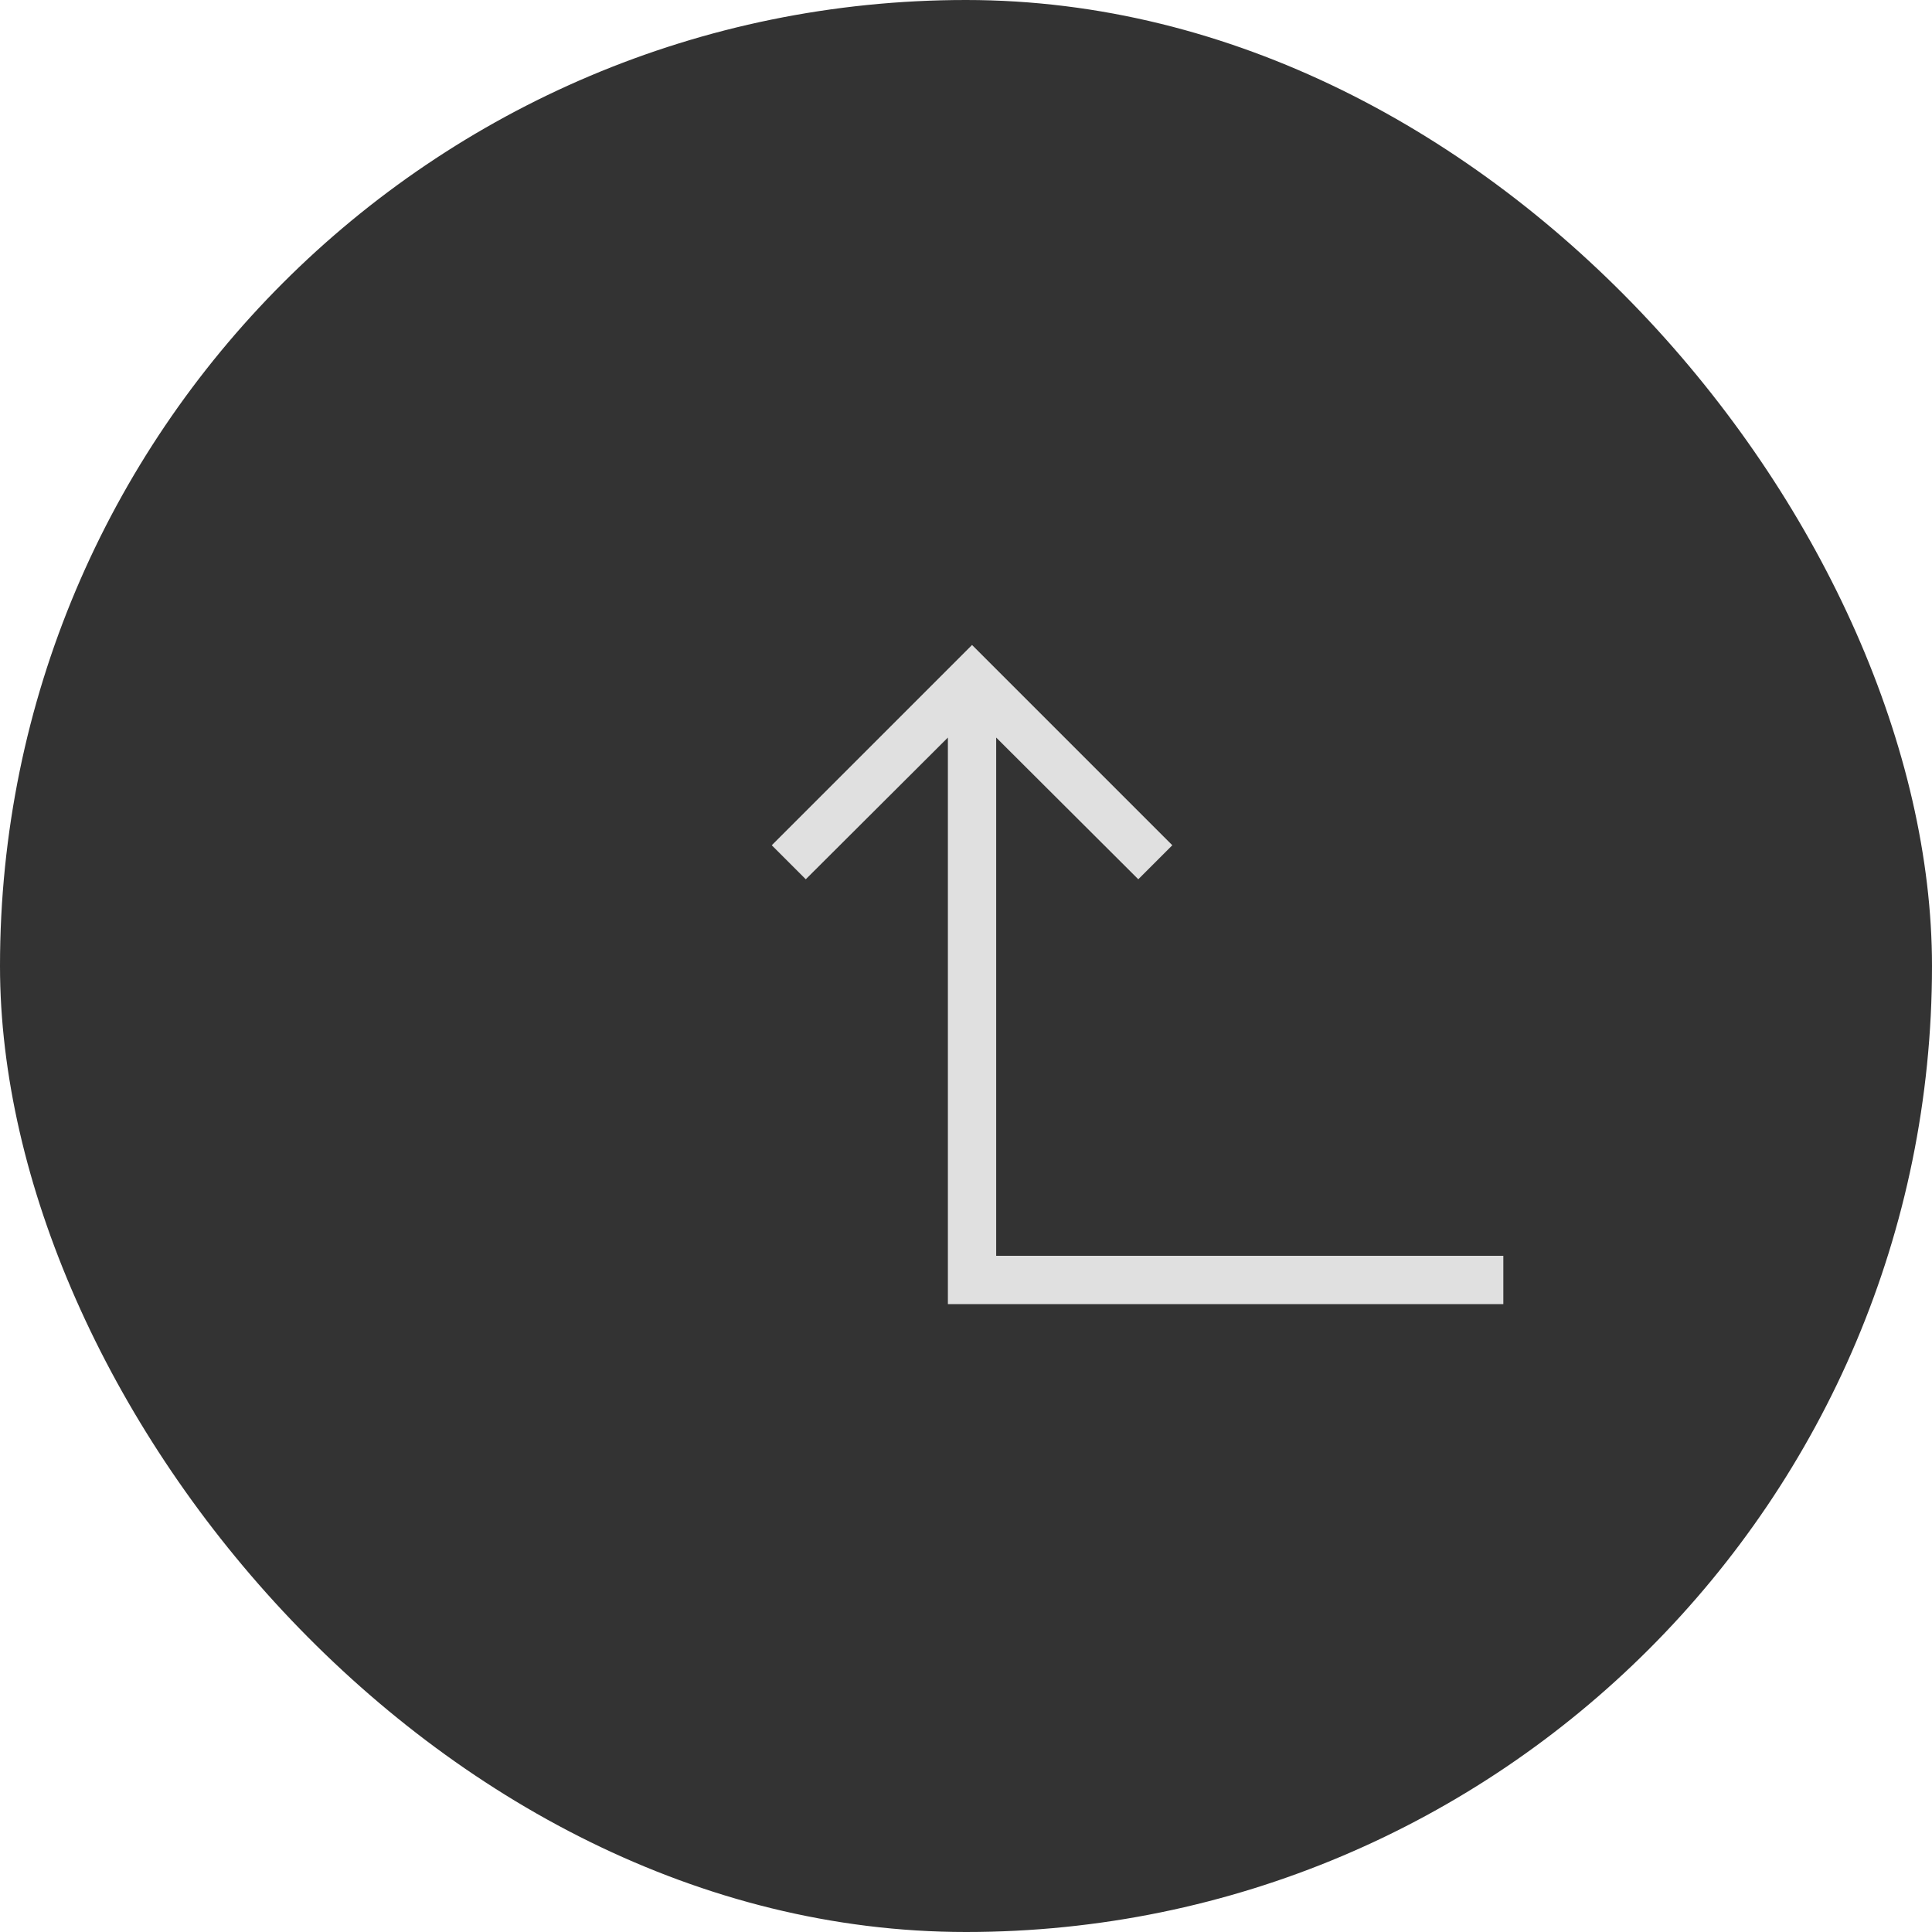 <svg id="btn_top" xmlns="http://www.w3.org/2000/svg" width="80" height="80" viewBox="0 0 80 80">
  <rect id="Rectangle_74" data-name="Rectangle 74" width="80" height="80" rx="40" fill="#333"/>
  <path id="Icon_material-keyboard-return" data-name="Icon material-keyboard-return" d="M28.5-4.5v21H8.745l5.37-5.385L12,9,3,18l9,9,2.115-2.115L8.745,19.5H31.5v-24Z" transform="translate(58.25 23) rotate(90)" fill="#e0e0e0" stroke="#333" stroke-width="1"/>
</svg>
